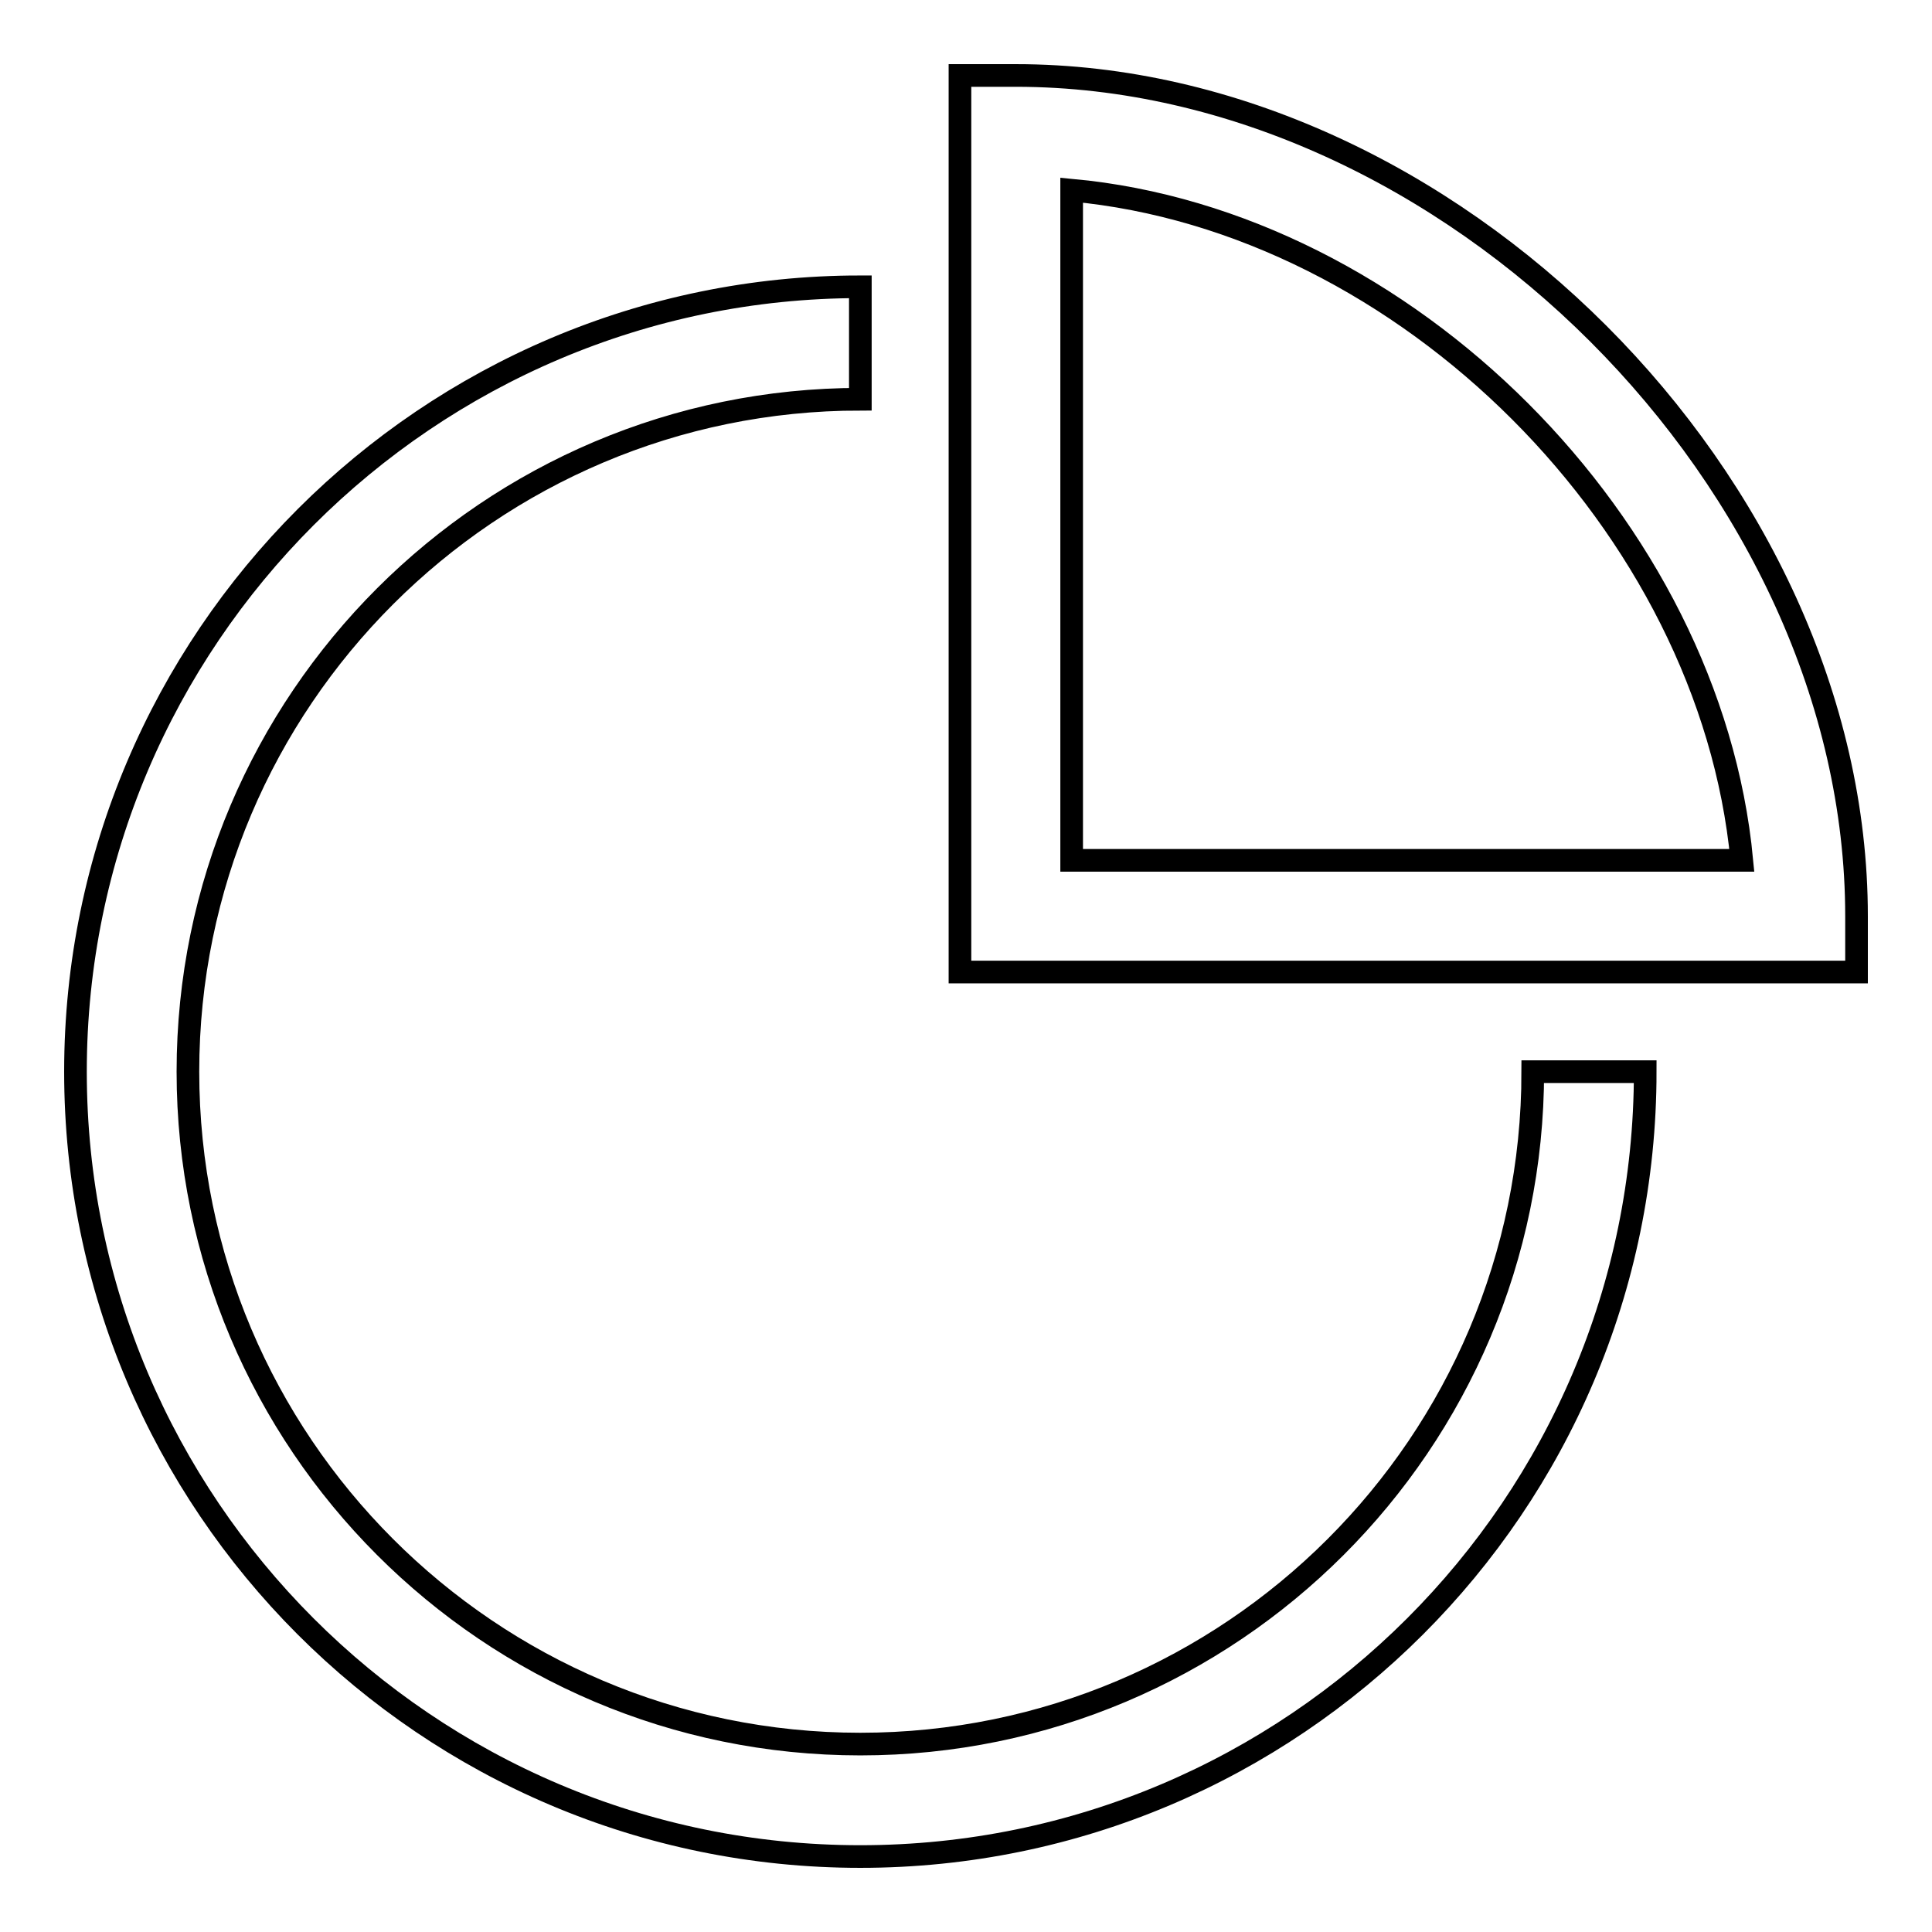 <?xml version="1.0" encoding="utf-8"?>
<!-- Svg Vector Icons : http://www.onlinewebfonts.com/icon -->
<!DOCTYPE svg PUBLIC "-//W3C//DTD SVG 1.1//EN" "http://www.w3.org/Graphics/SVG/1.1/DTD/svg11.dtd">
<svg version="1.1" xmlns="http://www.w3.org/2000/svg" xmlns:xlink="http://www.w3.org/1999/xlink" x="0px" y="0px" viewBox="0 0 256 256" enable-background="new 0 0 256 256" xml:space="preserve">
<g><g><path stroke-width="3" fill-opacity="0" stroke="#000000"  d="M114,231.1c-49.2,0-89.1-40-89.1-89.1c0-49.2,40-89.1,89.1-89.1V38c-57.3,0-104,46.7-104,104c0,57.3,46.6,104,104,104c57.3,0,104-46.6,104-104h-14.9C203.1,191.2,163.1,231.1,114,231.1z M134.6,10h-7.4v118.8H246v-7.4C246,64.1,191.9,10,134.6,10z M142,114V25.2c44.3,4.1,84.6,44.5,88.8,88.8H142z"/></g></g>
</svg>